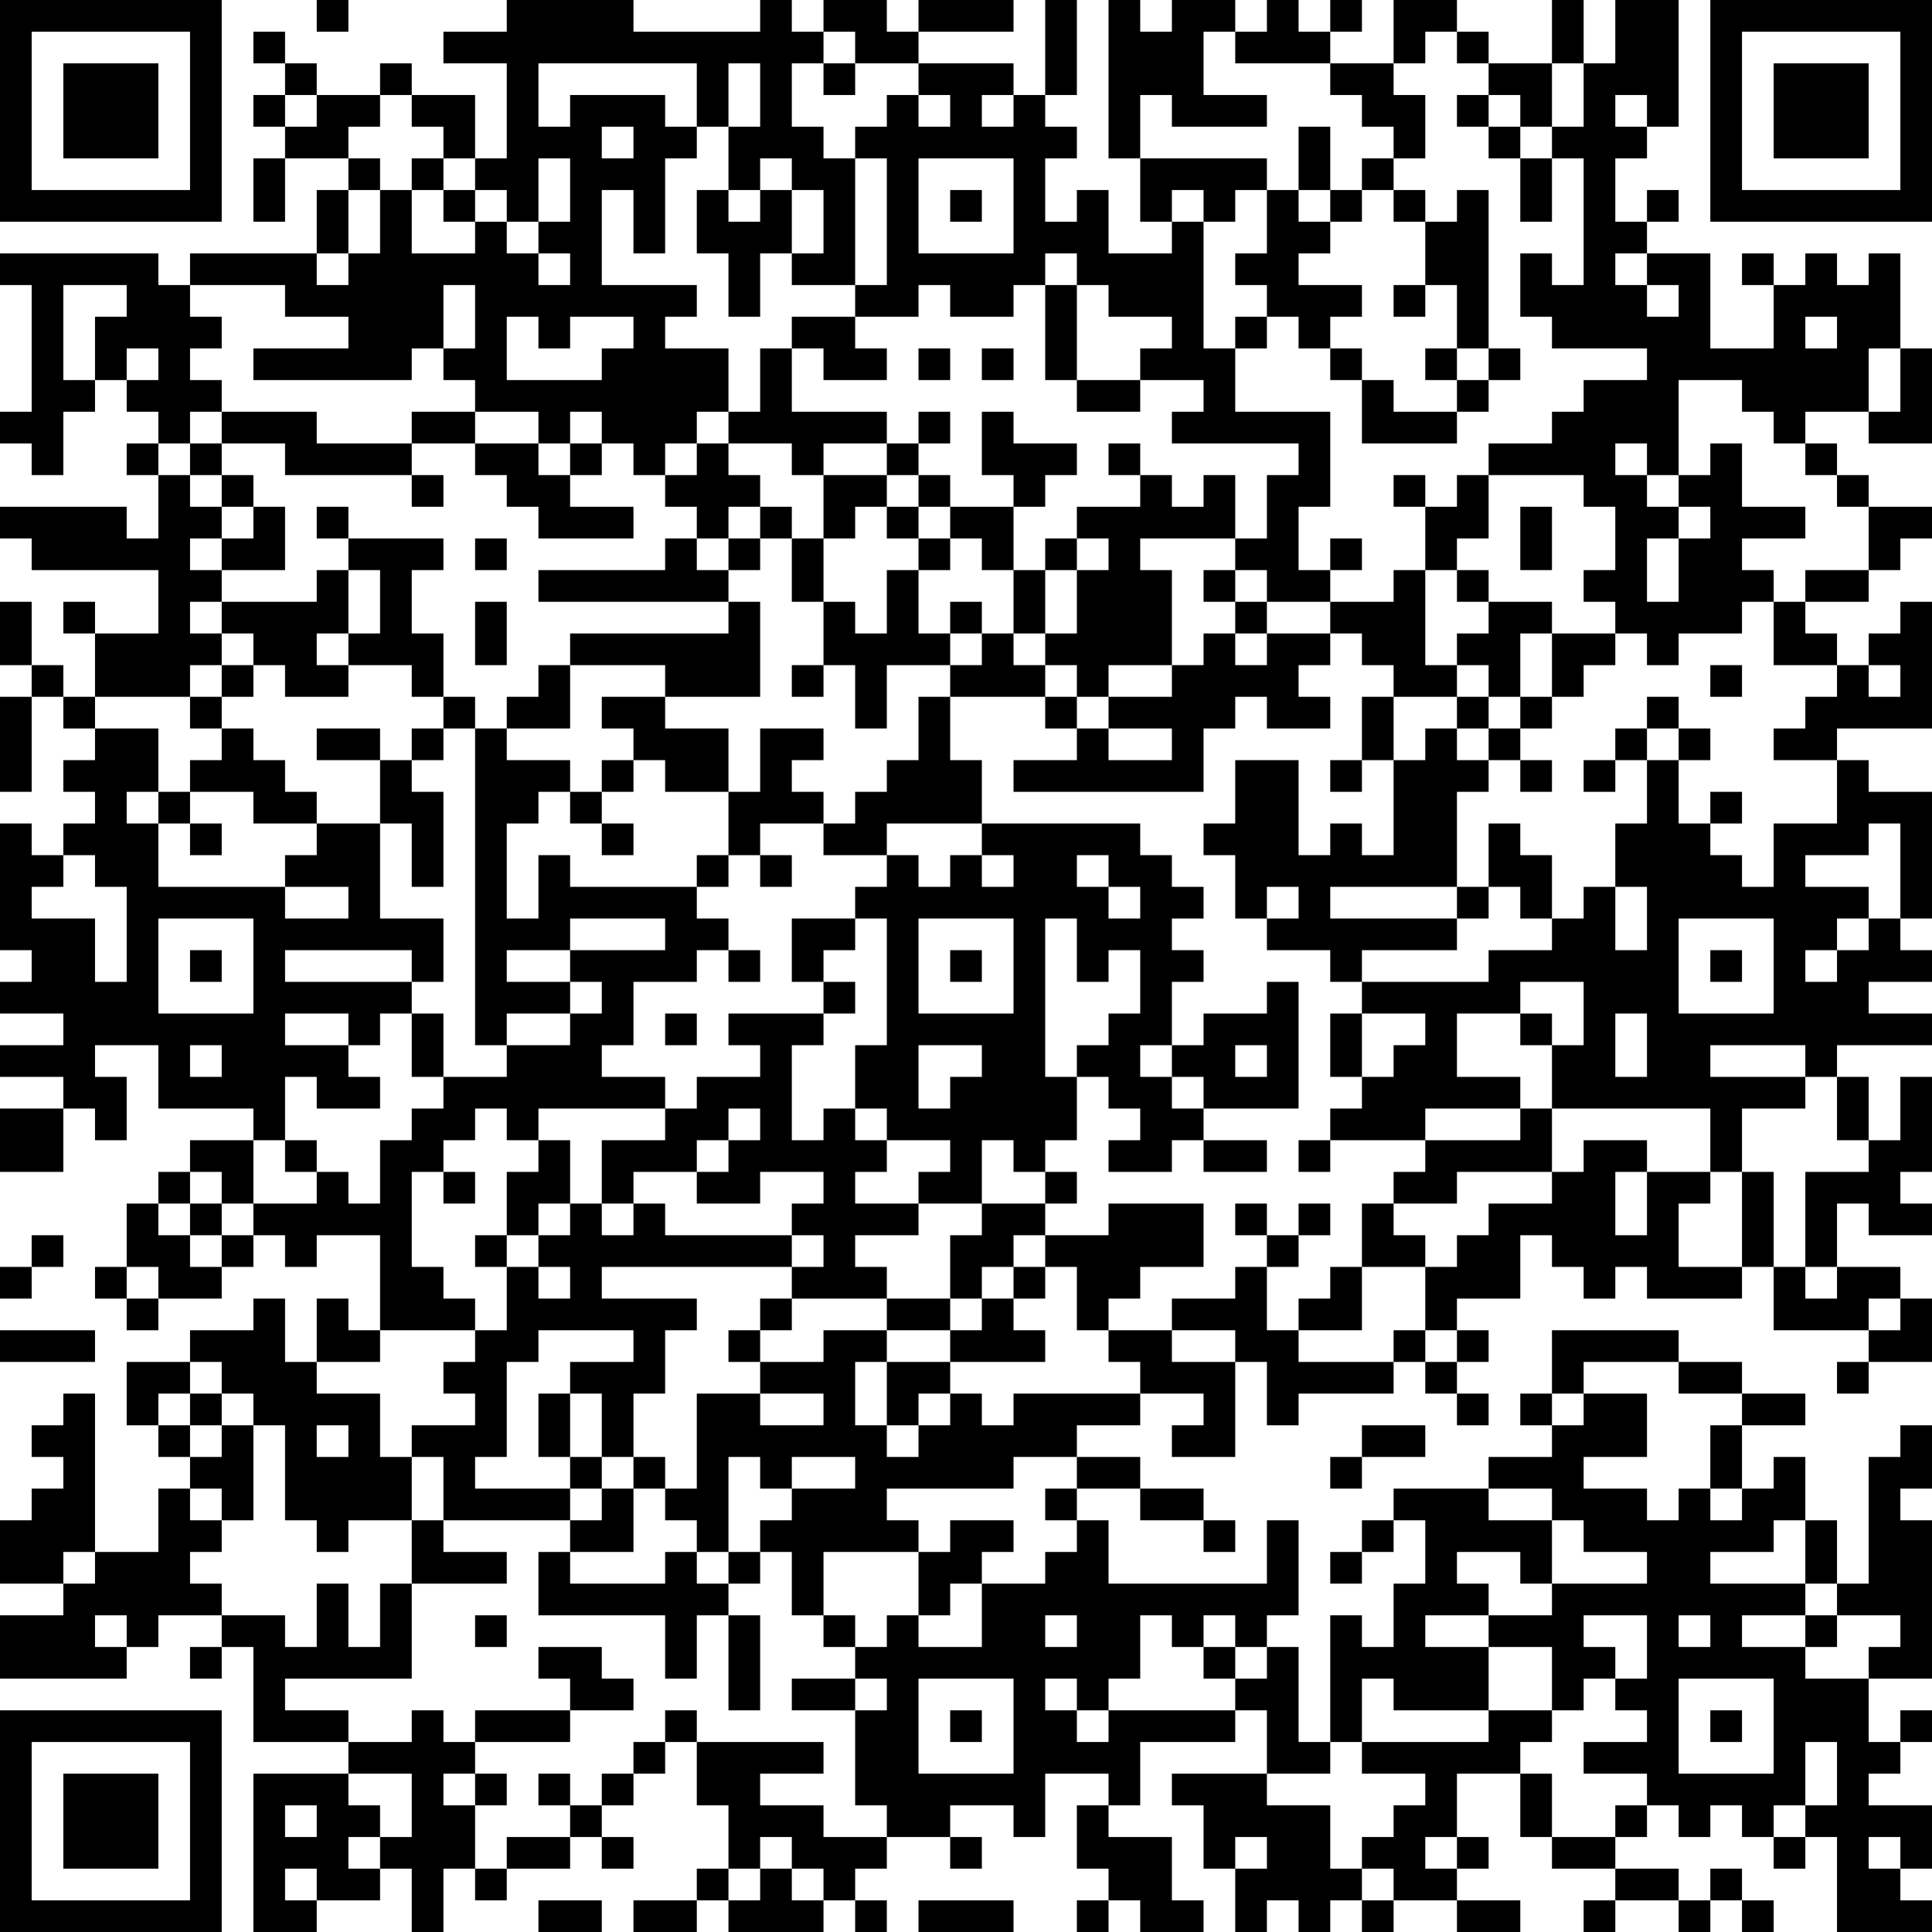 <?xml version="1.0" encoding="UTF-8"?>
<svg xmlns="http://www.w3.org/2000/svg" version="1.1" width="160" height="160" viewBox="0 0 160 160"><rect x="0" y="0" width="160" height="160" fill="#ffffff"/><g transform="scale(2.623)"><g transform="translate(0,0)"><path fill-rule="evenodd" d="M10 0L10 1L11 1L11 0ZM16 0L16 1L14 1L14 2L16 2L16 5L15 5L15 3L13 3L13 2L12 2L12 3L10 3L10 2L9 2L9 1L8 1L8 2L9 2L9 3L8 3L8 4L9 4L9 5L8 5L8 7L9 7L9 5L11 5L11 6L10 6L10 8L6 8L6 9L5 9L5 8L0 8L0 9L1 9L1 13L0 13L0 14L1 14L1 15L2 15L2 13L3 13L3 12L4 12L4 13L5 13L5 14L4 14L4 15L5 15L5 17L4 17L4 16L0 16L0 17L1 17L1 18L5 18L5 20L3 20L3 19L2 19L2 20L3 20L3 22L2 22L2 21L1 21L1 19L0 19L0 21L1 21L1 22L0 22L0 25L1 25L1 22L2 22L2 23L3 23L3 24L2 24L2 25L3 25L3 26L2 26L2 27L1 27L1 26L0 26L0 30L1 30L1 31L0 31L0 32L2 32L2 33L0 33L0 34L2 34L2 35L0 35L0 37L2 37L2 35L3 35L3 36L4 36L4 34L3 34L3 33L5 33L5 35L8 35L8 36L6 36L6 37L5 37L5 38L4 38L4 40L3 40L3 41L4 41L4 42L5 42L5 41L7 41L7 40L8 40L8 39L9 39L9 40L10 40L10 39L12 39L12 42L11 42L11 41L10 41L10 43L9 43L9 41L8 41L8 42L6 42L6 43L4 43L4 45L5 45L5 46L6 46L6 47L5 47L5 49L3 49L3 44L2 44L2 45L1 45L1 46L2 46L2 47L1 47L1 48L0 48L0 50L2 50L2 51L0 51L0 53L4 53L4 52L5 52L5 51L7 51L7 52L6 52L6 53L7 53L7 52L8 52L8 55L11 55L11 56L8 56L8 61L10 61L10 60L12 60L12 59L13 59L13 61L14 61L14 59L15 59L15 60L16 60L16 59L18 59L18 58L19 58L19 59L20 59L20 58L19 58L19 57L20 57L20 56L21 56L21 55L22 55L22 57L23 57L23 59L22 59L22 60L20 60L20 61L22 61L22 60L23 60L23 61L26 61L26 60L27 60L27 61L28 61L28 60L27 60L27 59L28 59L28 58L30 58L30 59L31 59L31 58L30 58L30 57L32 57L32 58L33 58L33 56L35 56L35 57L34 57L34 59L35 59L35 60L34 60L34 61L35 61L35 60L36 60L36 61L38 61L38 60L37 60L37 58L35 58L35 57L36 57L36 55L39 55L39 54L40 54L40 56L37 56L37 57L38 57L38 59L39 59L39 61L40 61L40 60L41 60L41 61L42 61L42 60L43 60L43 61L44 61L44 60L46 60L46 61L48 61L48 60L46 60L46 59L47 59L47 58L46 58L46 56L48 56L48 58L49 58L49 59L51 59L51 60L50 60L50 61L51 61L51 60L53 60L53 61L54 61L54 60L55 60L55 61L56 61L56 60L55 60L55 59L54 59L54 60L53 60L53 59L51 59L51 58L52 58L52 57L53 57L53 58L54 58L54 57L55 57L55 58L56 58L56 59L57 59L57 58L58 58L58 61L61 61L61 60L60 60L60 59L61 59L61 57L59 57L59 56L60 56L60 55L61 55L61 54L60 54L60 55L59 55L59 53L61 53L61 48L60 48L60 47L61 47L61 45L60 45L60 46L59 46L59 50L58 50L58 48L57 48L57 46L56 46L56 47L55 47L55 45L57 45L57 44L55 44L55 43L53 43L53 42L49 42L49 44L48 44L48 45L49 45L49 46L47 46L47 47L44 47L44 48L43 48L43 49L42 49L42 50L43 50L43 49L44 49L44 48L45 48L45 50L44 50L44 52L43 52L43 51L42 51L42 55L41 55L41 52L40 52L40 51L41 51L41 48L40 48L40 50L35 50L35 48L34 48L34 47L36 47L36 48L38 48L38 49L39 49L39 48L38 48L38 47L36 47L36 46L34 46L34 45L36 45L36 44L38 44L38 45L37 45L37 46L39 46L39 43L40 43L40 45L41 45L41 44L44 44L44 43L45 43L45 44L46 44L46 45L47 45L47 44L46 44L46 43L47 43L47 42L46 42L46 41L48 41L48 39L49 39L49 40L50 40L50 41L51 41L51 40L52 40L52 41L55 41L55 40L56 40L56 42L59 42L59 43L58 43L58 44L59 44L59 43L61 43L61 41L60 41L60 40L58 40L58 38L59 38L59 39L61 39L61 38L60 38L60 37L61 37L61 34L60 34L60 36L59 36L59 34L58 34L58 33L61 33L61 32L59 32L59 31L61 31L61 30L60 30L60 29L61 29L61 25L59 25L59 24L58 24L58 23L61 23L61 19L60 19L60 20L59 20L59 21L58 21L58 20L57 20L57 19L59 19L59 18L60 18L60 17L61 17L61 16L59 16L59 15L58 15L58 14L57 14L57 13L59 13L59 14L61 14L61 11L60 11L60 8L59 8L59 9L58 9L58 8L57 8L57 9L56 9L56 8L55 8L55 9L56 9L56 11L54 11L54 8L52 8L52 7L53 7L53 6L52 6L52 7L51 7L51 5L52 5L52 4L53 4L53 0L51 0L51 2L50 2L50 0L49 0L49 2L47 2L47 1L46 1L46 0L44 0L44 2L42 2L42 1L43 1L43 0L42 0L42 1L41 1L41 0L40 0L40 1L39 1L39 0L37 0L37 1L36 1L36 0L35 0L35 5L36 5L36 7L37 7L37 8L35 8L35 6L34 6L34 7L33 7L33 5L34 5L34 4L33 4L33 3L34 3L34 0L33 0L33 3L32 3L32 2L29 2L29 1L32 1L32 0L29 0L29 1L28 1L28 0L26 0L26 1L25 1L25 0L24 0L24 1L20 1L20 0ZM26 1L26 2L25 2L25 4L26 4L26 5L27 5L27 9L25 9L25 8L26 8L26 6L25 6L25 5L24 5L24 6L23 6L23 4L24 4L24 2L23 2L23 4L22 4L22 2L17 2L17 4L18 4L18 3L21 3L21 4L22 4L22 5L21 5L21 8L20 8L20 6L19 6L19 9L22 9L22 10L21 10L21 11L23 11L23 13L22 13L22 14L21 14L21 15L20 15L20 14L19 14L19 13L18 13L18 14L17 14L17 13L15 13L15 12L14 12L14 11L15 11L15 9L14 9L14 11L13 11L13 12L8 12L8 11L11 11L11 10L9 10L9 9L6 9L6 10L7 10L7 11L6 11L6 12L7 12L7 13L6 13L6 14L5 14L5 15L6 15L6 16L7 16L7 17L6 17L6 18L7 18L7 19L6 19L6 20L7 20L7 21L6 21L6 22L3 22L3 23L5 23L5 25L4 25L4 26L5 26L5 28L9 28L9 29L11 29L11 28L9 28L9 27L10 27L10 26L12 26L12 29L14 29L14 31L13 31L13 30L9 30L9 31L13 31L13 32L12 32L12 33L11 33L11 32L9 32L9 33L11 33L11 34L12 34L12 35L10 35L10 34L9 34L9 36L8 36L8 38L7 38L7 37L6 37L6 38L5 38L5 39L6 39L6 40L7 40L7 39L8 39L8 38L10 38L10 37L11 37L11 38L12 38L12 36L13 36L13 35L14 35L14 34L16 34L16 33L18 33L18 32L19 32L19 31L18 31L18 30L21 30L21 29L18 29L18 30L16 30L16 31L18 31L18 32L16 32L16 33L15 33L15 23L16 23L16 24L18 24L18 25L17 25L17 26L16 26L16 29L17 29L17 27L18 27L18 28L22 28L22 29L23 29L23 30L22 30L22 31L20 31L20 33L19 33L19 34L21 34L21 35L17 35L17 36L16 36L16 35L15 35L15 36L14 36L14 37L13 37L13 40L14 40L14 41L15 41L15 42L12 42L12 43L10 43L10 44L12 44L12 46L13 46L13 48L11 48L11 49L10 49L10 48L9 48L9 45L8 45L8 44L7 44L7 43L6 43L6 44L5 44L5 45L6 45L6 46L7 46L7 45L8 45L8 48L7 48L7 47L6 47L6 48L7 48L7 49L6 49L6 50L7 50L7 51L9 51L9 52L10 52L10 50L11 50L11 52L12 52L12 50L13 50L13 53L9 53L9 54L11 54L11 55L13 55L13 54L14 54L14 55L15 55L15 56L14 56L14 57L15 57L15 59L16 59L16 58L18 58L18 57L19 57L19 56L20 56L20 55L21 55L21 54L22 54L22 55L26 55L26 56L24 56L24 57L26 57L26 58L28 58L28 57L27 57L27 54L28 54L28 53L27 53L27 52L28 52L28 51L29 51L29 52L31 52L31 50L33 50L33 49L34 49L34 48L33 48L33 47L34 47L34 46L32 46L32 47L28 47L28 48L29 48L29 49L26 49L26 51L25 51L25 49L24 49L24 48L25 48L25 47L27 47L27 46L25 46L25 47L24 47L24 46L23 46L23 49L22 49L22 48L21 48L21 47L22 47L22 44L24 44L24 45L26 45L26 44L24 44L24 43L26 43L26 42L28 42L28 43L27 43L27 45L28 45L28 46L29 46L29 45L30 45L30 44L31 44L31 45L32 45L32 44L36 44L36 43L35 43L35 42L37 42L37 43L39 43L39 42L37 42L37 41L39 41L39 40L40 40L40 42L41 42L41 43L44 43L44 42L45 42L45 43L46 43L46 42L45 42L45 40L46 40L46 39L47 39L47 38L49 38L49 37L50 37L50 36L52 36L52 37L51 37L51 39L52 39L52 37L54 37L54 38L53 38L53 40L55 40L55 37L56 37L56 40L57 40L57 41L58 41L58 40L57 40L57 37L59 37L59 36L58 36L58 34L57 34L57 33L54 33L54 34L57 34L57 35L55 35L55 37L54 37L54 35L49 35L49 33L50 33L50 31L48 31L48 32L46 32L46 34L48 34L48 35L45 35L45 36L42 36L42 35L43 35L43 34L44 34L44 33L45 33L45 32L43 32L43 31L47 31L47 30L49 30L49 29L50 29L50 28L51 28L51 30L52 30L52 28L51 28L51 26L52 26L52 24L53 24L53 26L54 26L54 27L55 27L55 28L56 28L56 26L58 26L58 24L56 24L56 23L57 23L57 22L58 22L58 21L56 21L56 19L57 19L57 18L59 18L59 16L58 16L58 15L57 15L57 14L56 14L56 13L55 13L55 12L53 12L53 15L52 15L52 14L51 14L51 15L52 15L52 16L53 16L53 17L52 17L52 19L53 19L53 17L54 17L54 16L53 16L53 15L54 15L54 14L55 14L55 16L57 16L57 17L55 17L55 18L56 18L56 19L55 19L55 20L53 20L53 21L52 21L52 20L51 20L51 19L50 19L50 18L51 18L51 16L50 16L50 15L47 15L47 14L49 14L49 13L50 13L50 12L52 12L52 11L49 11L49 10L48 10L48 8L49 8L49 9L50 9L50 5L49 5L49 4L50 4L50 2L49 2L49 4L48 4L48 3L47 3L47 2L46 2L46 1L45 1L45 2L44 2L44 3L45 3L45 5L44 5L44 4L43 4L43 3L42 3L42 2L39 2L39 1L38 1L38 3L40 3L40 4L37 4L37 3L36 3L36 5L40 5L40 6L39 6L39 7L38 7L38 6L37 6L37 7L38 7L38 11L39 11L39 13L42 13L42 16L41 16L41 18L42 18L42 19L40 19L40 18L39 18L39 17L40 17L40 15L41 15L41 14L37 14L37 13L38 13L38 12L36 12L36 11L37 11L37 10L35 10L35 9L34 9L34 8L33 8L33 9L32 9L32 10L30 10L30 9L29 9L29 10L27 10L27 9L28 9L28 5L27 5L27 4L28 4L28 3L29 3L29 4L30 4L30 3L29 3L29 2L27 2L27 1ZM26 2L26 3L27 3L27 2ZM9 3L9 4L10 4L10 3ZM12 3L12 4L11 4L11 5L12 5L12 6L11 6L11 8L10 8L10 9L11 9L11 8L12 8L12 6L13 6L13 8L15 8L15 7L16 7L16 8L17 8L17 9L18 9L18 8L17 8L17 7L18 7L18 5L17 5L17 7L16 7L16 6L15 6L15 5L14 5L14 4L13 4L13 3ZM31 3L31 4L32 4L32 3ZM46 3L46 4L47 4L47 5L48 5L48 7L49 7L49 5L48 5L48 4L47 4L47 3ZM51 3L51 4L52 4L52 3ZM19 4L19 5L20 5L20 4ZM41 4L41 6L40 6L40 8L39 8L39 9L40 9L40 10L39 10L39 11L40 11L40 10L41 10L41 11L42 11L42 12L43 12L43 14L46 14L46 13L47 13L47 12L48 12L48 11L47 11L47 6L46 6L46 7L45 7L45 6L44 6L44 5L43 5L43 6L42 6L42 4ZM13 5L13 6L14 6L14 7L15 7L15 6L14 6L14 5ZM29 5L29 8L32 8L32 5ZM22 6L22 8L23 8L23 10L24 10L24 8L25 8L25 6L24 6L24 7L23 7L23 6ZM30 6L30 7L31 7L31 6ZM41 6L41 7L42 7L42 8L41 8L41 9L43 9L43 10L42 10L42 11L43 11L43 12L44 12L44 13L46 13L46 12L47 12L47 11L46 11L46 9L45 9L45 7L44 7L44 6L43 6L43 7L42 7L42 6ZM51 8L51 9L52 9L52 10L53 10L53 9L52 9L52 8ZM2 9L2 12L3 12L3 10L4 10L4 9ZM33 9L33 12L34 12L34 13L36 13L36 12L34 12L34 9ZM44 9L44 10L45 10L45 9ZM16 10L16 12L19 12L19 11L20 11L20 10L18 10L18 11L17 11L17 10ZM25 10L25 11L24 11L24 13L23 13L23 14L22 14L22 15L21 15L21 16L22 16L22 17L21 17L21 18L17 18L17 19L23 19L23 20L18 20L18 21L17 21L17 22L16 22L16 23L18 23L18 21L21 21L21 22L19 22L19 23L20 23L20 24L19 24L19 25L18 25L18 26L19 26L19 27L20 27L20 26L19 26L19 25L20 25L20 24L21 24L21 25L23 25L23 27L22 27L22 28L23 28L23 27L24 27L24 28L25 28L25 27L24 27L24 26L26 26L26 27L28 27L28 28L27 28L27 29L25 29L25 31L26 31L26 32L23 32L23 33L24 33L24 34L22 34L22 35L21 35L21 36L19 36L19 38L18 38L18 36L17 36L17 37L16 37L16 39L15 39L15 40L16 40L16 42L15 42L15 43L14 43L14 44L15 44L15 45L13 45L13 46L14 46L14 48L13 48L13 50L16 50L16 49L14 49L14 48L18 48L18 49L17 49L17 51L21 51L21 53L22 53L22 51L23 51L23 54L24 54L24 51L23 51L23 50L24 50L24 49L23 49L23 50L22 50L22 49L21 49L21 50L18 50L18 49L20 49L20 47L21 47L21 46L20 46L20 44L21 44L21 42L22 42L22 41L19 41L19 40L25 40L25 41L24 41L24 42L23 42L23 43L24 43L24 42L25 42L25 41L28 41L28 42L30 42L30 43L28 43L28 45L29 45L29 44L30 44L30 43L33 43L33 42L32 42L32 41L33 41L33 40L34 40L34 42L35 42L35 41L36 41L36 40L38 40L38 38L35 38L35 39L33 39L33 38L34 38L34 37L33 37L33 36L34 36L34 34L35 34L35 35L36 35L36 36L35 36L35 37L37 37L37 36L38 36L38 37L40 37L40 36L38 36L38 35L41 35L41 31L40 31L40 32L38 32L38 33L37 33L37 31L38 31L38 30L37 30L37 29L38 29L38 28L37 28L37 27L36 27L36 26L31 26L31 24L30 24L30 22L33 22L33 23L34 23L34 24L32 24L32 25L38 25L38 23L39 23L39 22L40 22L40 23L42 23L42 22L41 22L41 21L42 21L42 20L43 20L43 21L44 21L44 22L43 22L43 24L42 24L42 25L43 25L43 24L44 24L44 27L43 27L43 26L42 26L42 27L41 27L41 24L39 24L39 26L38 26L38 27L39 27L39 29L40 29L40 30L42 30L42 31L43 31L43 30L46 30L46 29L47 29L47 28L48 28L48 29L49 29L49 27L48 27L48 26L47 26L47 28L46 28L46 25L47 25L47 24L48 24L48 25L49 25L49 24L48 24L48 23L49 23L49 22L50 22L50 21L51 21L51 20L49 20L49 19L47 19L47 18L46 18L46 17L47 17L47 15L46 15L46 16L45 16L45 15L44 15L44 16L45 16L45 18L44 18L44 19L42 19L42 20L40 20L40 19L39 19L39 18L38 18L38 19L39 19L39 20L38 20L38 21L37 21L37 18L36 18L36 17L39 17L39 15L38 15L38 16L37 16L37 15L36 15L36 14L35 14L35 15L36 15L36 16L34 16L34 17L33 17L33 18L32 18L32 16L33 16L33 15L34 15L34 14L32 14L32 13L31 13L31 15L32 15L32 16L30 16L30 15L29 15L29 14L30 14L30 13L29 13L29 14L28 14L28 13L25 13L25 11L26 11L26 12L28 12L28 11L27 11L27 10ZM57 10L57 11L58 11L58 10ZM4 11L4 12L5 12L5 11ZM29 11L29 12L30 12L30 11ZM31 11L31 12L32 12L32 11ZM45 11L45 12L46 12L46 11ZM59 11L59 13L60 13L60 11ZM7 13L7 14L6 14L6 15L7 15L7 16L8 16L8 17L7 17L7 18L9 18L9 16L8 16L8 15L7 15L7 14L9 14L9 15L13 15L13 16L14 16L14 15L13 15L13 14L15 14L15 15L16 15L16 16L17 16L17 17L20 17L20 16L18 16L18 15L19 15L19 14L18 14L18 15L17 15L17 14L15 14L15 13L13 13L13 14L10 14L10 13ZM23 14L23 15L24 15L24 16L23 16L23 17L22 17L22 18L23 18L23 19L24 19L24 22L21 22L21 23L23 23L23 25L24 25L24 23L26 23L26 24L25 24L25 25L26 25L26 26L27 26L27 25L28 25L28 24L29 24L29 22L30 22L30 21L31 21L31 20L32 20L32 21L33 21L33 22L34 22L34 23L35 23L35 24L37 24L37 23L35 23L35 22L37 22L37 21L35 21L35 22L34 22L34 21L33 21L33 20L34 20L34 18L35 18L35 17L34 17L34 18L33 18L33 20L32 20L32 18L31 18L31 17L30 17L30 16L29 16L29 15L28 15L28 14L26 14L26 15L25 15L25 14ZM26 15L26 17L25 17L25 16L24 16L24 17L23 17L23 18L24 18L24 17L25 17L25 19L26 19L26 21L25 21L25 22L26 22L26 21L27 21L27 23L28 23L28 21L30 21L30 20L31 20L31 19L30 19L30 20L29 20L29 18L30 18L30 17L29 17L29 16L28 16L28 15ZM10 16L10 17L11 17L11 18L10 18L10 19L7 19L7 20L8 20L8 21L7 21L7 22L6 22L6 23L7 23L7 24L6 24L6 25L5 25L5 26L6 26L6 27L7 27L7 26L6 26L6 25L8 25L8 26L10 26L10 25L9 25L9 24L8 24L8 23L7 23L7 22L8 22L8 21L9 21L9 22L11 22L11 21L13 21L13 22L14 22L14 23L13 23L13 24L12 24L12 23L10 23L10 24L12 24L12 26L13 26L13 28L14 28L14 25L13 25L13 24L14 24L14 23L15 23L15 22L14 22L14 20L13 20L13 18L14 18L14 17L11 17L11 16ZM27 16L27 17L26 17L26 19L27 19L27 20L28 20L28 18L29 18L29 17L28 17L28 16ZM48 16L48 18L49 18L49 16ZM15 17L15 18L16 18L16 17ZM42 17L42 18L43 18L43 17ZM11 18L11 20L10 20L10 21L11 21L11 20L12 20L12 18ZM45 18L45 21L46 21L46 22L44 22L44 24L45 24L45 23L46 23L46 24L47 24L47 23L48 23L48 22L49 22L49 20L48 20L48 22L47 22L47 21L46 21L46 20L47 20L47 19L46 19L46 18ZM15 19L15 21L16 21L16 19ZM39 20L39 21L40 21L40 20ZM54 21L54 22L55 22L55 21ZM59 21L59 22L60 22L60 21ZM46 22L46 23L47 23L47 22ZM52 22L52 23L51 23L51 24L50 24L50 25L51 25L51 24L52 24L52 23L53 23L53 24L54 24L54 23L53 23L53 22ZM54 25L54 26L55 26L55 25ZM28 26L28 27L29 27L29 28L30 28L30 27L31 27L31 28L32 28L32 27L31 27L31 26ZM59 26L59 27L57 27L57 28L59 28L59 29L58 29L58 30L57 30L57 31L58 31L58 30L59 30L59 29L60 29L60 26ZM2 27L2 28L1 28L1 29L3 29L3 31L4 31L4 28L3 28L3 27ZM34 27L34 28L35 28L35 29L36 29L36 28L35 28L35 27ZM40 28L40 29L41 29L41 28ZM42 28L42 29L46 29L46 28ZM5 29L5 32L8 32L8 29ZM27 29L27 30L26 30L26 31L27 31L27 32L26 32L26 33L25 33L25 36L26 36L26 35L27 35L27 36L28 36L28 37L27 37L27 38L29 38L29 39L27 39L27 40L28 40L28 41L30 41L30 42L31 42L31 41L32 41L32 40L33 40L33 39L32 39L32 40L31 40L31 41L30 41L30 39L31 39L31 38L33 38L33 37L32 37L32 36L31 36L31 38L29 38L29 37L30 37L30 36L28 36L28 35L27 35L27 33L28 33L28 29ZM29 29L29 32L32 32L32 29ZM33 29L33 34L34 34L34 33L35 33L35 32L36 32L36 30L35 30L35 31L34 31L34 29ZM53 29L53 32L56 32L56 29ZM6 30L6 31L7 31L7 30ZM23 30L23 31L24 31L24 30ZM30 30L30 31L31 31L31 30ZM54 30L54 31L55 31L55 30ZM13 32L13 34L14 34L14 32ZM21 32L21 33L22 33L22 32ZM42 32L42 34L43 34L43 32ZM48 32L48 33L49 33L49 32ZM51 32L51 34L52 34L52 32ZM6 33L6 34L7 34L7 33ZM29 33L29 35L30 35L30 34L31 34L31 33ZM36 33L36 34L37 34L37 35L38 35L38 34L37 34L37 33ZM39 33L39 34L40 34L40 33ZM23 35L23 36L22 36L22 37L20 37L20 38L19 38L19 39L20 39L20 38L21 38L21 39L25 39L25 40L26 40L26 39L25 39L25 38L26 38L26 37L24 37L24 38L22 38L22 37L23 37L23 36L24 36L24 35ZM48 35L48 36L45 36L45 37L44 37L44 38L43 38L43 40L42 40L42 41L41 41L41 42L43 42L43 40L45 40L45 39L44 39L44 38L46 38L46 37L49 37L49 35ZM9 36L9 37L10 37L10 36ZM41 36L41 37L42 37L42 36ZM14 37L14 38L15 38L15 37ZM6 38L6 39L7 39L7 38ZM17 38L17 39L16 39L16 40L17 40L17 41L18 41L18 40L17 40L17 39L18 39L18 38ZM39 38L39 39L40 39L40 40L41 40L41 39L42 39L42 38L41 38L41 39L40 39L40 38ZM1 39L1 40L0 40L0 41L1 41L1 40L2 40L2 39ZM4 40L4 41L5 41L5 40ZM59 41L59 42L60 42L60 41ZM0 42L0 43L3 43L3 42ZM17 42L17 43L16 43L16 46L15 46L15 47L18 47L18 48L19 48L19 47L20 47L20 46L19 46L19 44L18 44L18 43L20 43L20 42ZM50 43L50 44L49 44L49 45L50 45L50 44L52 44L52 46L50 46L50 47L52 47L52 48L53 48L53 47L54 47L54 48L55 48L55 47L54 47L54 45L55 45L55 44L53 44L53 43ZM6 44L6 45L7 45L7 44ZM17 44L17 46L18 46L18 47L19 47L19 46L18 46L18 44ZM10 45L10 46L11 46L11 45ZM43 45L43 46L42 46L42 47L43 47L43 46L45 46L45 45ZM47 47L47 48L49 48L49 50L48 50L48 49L46 49L46 50L47 50L47 51L45 51L45 52L47 52L47 54L44 54L44 53L43 53L43 55L42 55L42 56L40 56L40 57L42 57L42 59L43 59L43 60L44 60L44 59L43 59L43 58L44 58L44 57L45 57L45 56L43 56L43 55L47 55L47 54L49 54L49 55L48 55L48 56L49 56L49 58L51 58L51 57L52 57L52 56L50 56L50 55L52 55L52 54L51 54L51 53L52 53L52 51L50 51L50 52L51 52L51 53L50 53L50 54L49 54L49 52L47 52L47 51L49 51L49 50L52 50L52 49L50 49L50 48L49 48L49 47ZM30 48L30 49L29 49L29 51L30 51L30 50L31 50L31 49L32 49L32 48ZM56 48L56 49L54 49L54 50L57 50L57 51L55 51L55 52L57 52L57 53L59 53L59 52L60 52L60 51L58 51L58 50L57 50L57 48ZM2 49L2 50L3 50L3 49ZM3 51L3 52L4 52L4 51ZM15 51L15 52L16 52L16 51ZM26 51L26 52L27 52L27 51ZM33 51L33 52L34 52L34 51ZM36 51L36 53L35 53L35 54L34 54L34 53L33 53L33 54L34 54L34 55L35 55L35 54L39 54L39 53L40 53L40 52L39 52L39 51L38 51L38 52L37 52L37 51ZM53 51L53 52L54 52L54 51ZM57 51L57 52L58 52L58 51ZM17 52L17 53L18 53L18 54L15 54L15 55L18 55L18 54L20 54L20 53L19 53L19 52ZM38 52L38 53L39 53L39 52ZM25 53L25 54L27 54L27 53ZM29 53L29 56L32 56L32 53ZM53 53L53 56L56 56L56 53ZM30 54L30 55L31 55L31 54ZM54 54L54 55L55 55L55 54ZM57 55L57 57L56 57L56 58L57 58L57 57L58 57L58 55ZM11 56L11 57L12 57L12 58L11 58L11 59L12 59L12 58L13 58L13 56ZM15 56L15 57L16 57L16 56ZM17 56L17 57L18 57L18 56ZM9 57L9 58L10 58L10 57ZM24 58L24 59L23 59L23 60L24 60L24 59L25 59L25 60L26 60L26 59L25 59L25 58ZM39 58L39 59L40 59L40 58ZM45 58L45 59L46 59L46 58ZM59 58L59 59L60 59L60 58ZM9 59L9 60L10 60L10 59ZM17 60L17 61L19 61L19 60ZM29 60L29 61L32 61L32 60ZM0 0L0 7L7 7L7 0ZM1 1L1 6L6 6L6 1ZM2 2L2 5L5 5L5 2ZM54 0L54 7L61 7L61 0ZM55 1L55 6L60 6L60 1ZM56 2L56 5L59 5L59 2ZM0 54L0 61L7 61L7 54ZM1 55L1 60L6 60L6 55ZM2 56L2 59L5 59L5 56Z" fill="#000000"/></g></g></svg>
